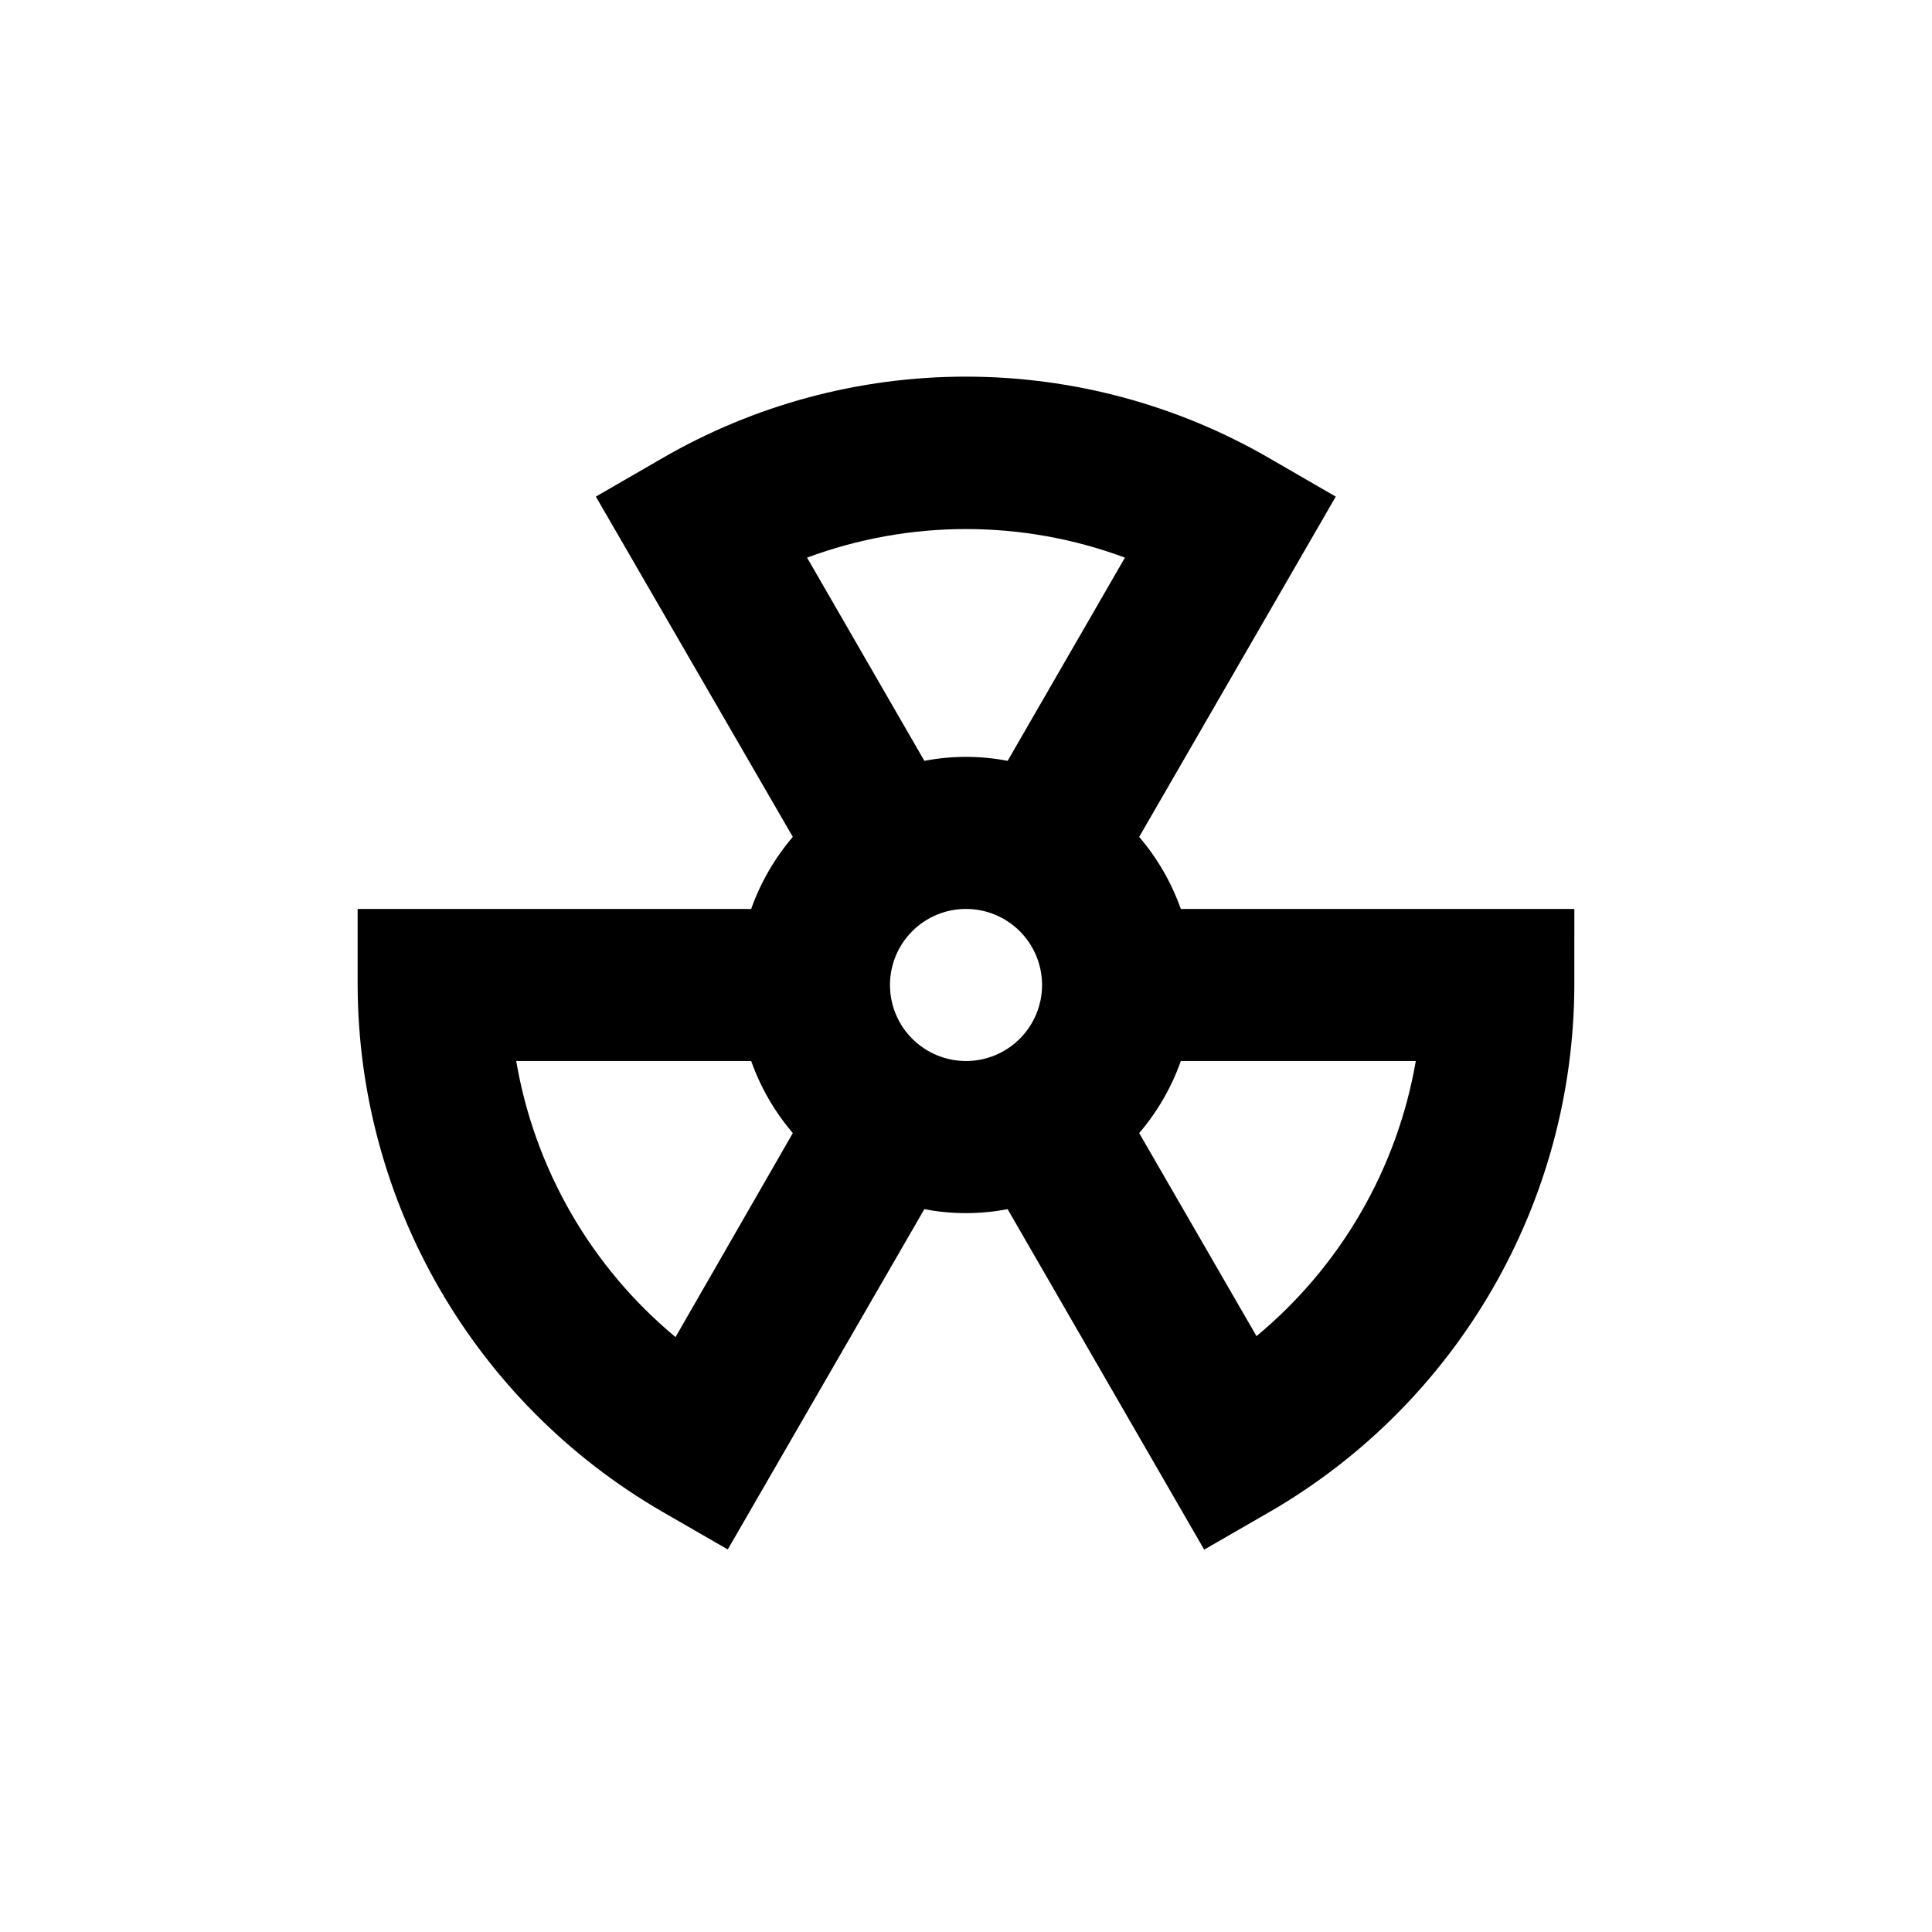 <?xml version="1.0" encoding="UTF-8"?>
<!-- Uploaded to: SVG Repo, www.svgrepo.com, Generator: SVG Repo Mixer Tools -->
<svg fill="#000000" width="800px" height="800px" version="1.1" viewBox="144 144 512 512" xmlns="http://www.w3.org/2000/svg">
 <path d="m561.22 384.88h-104.29c-2.477-6.984-6.215-13.457-11.035-19.094l52.094-90.18-17.434-10.078h0.004c-24.484-14.223-52.297-21.715-80.609-21.715-28.316 0-56.129 7.492-80.609 21.715l-17.434 10.078 52.195 90.18c-4.816 5.637-8.559 12.109-11.035 19.094h-104.29v20.152c0.152 57.527 30.844 110.64 80.609 139.51l17.48 10.078 52.094-90.184c7.289 1.406 14.777 1.406 22.066 0l52.094 90.23 17.48-10.078 0.004 0.004c49.777-28.871 80.473-82.012 80.609-139.56zm-119.1-93.102-31.086 53.855c-7.289-1.406-14.777-1.406-22.066 0l-31.086-53.855c27.172-10.098 57.066-10.098 84.238 0zm-119.1 206.56c-22.359-18.559-37.336-44.508-42.219-73.156h62.27c2.477 6.988 6.219 13.461 11.035 19.098zm56.832-93.309c0-5.344 2.121-10.469 5.902-14.25 3.777-3.777 8.902-5.902 14.25-5.902 5.344 0 10.469 2.125 14.25 5.902 3.777 3.781 5.902 8.906 5.902 14.25 0 5.348-2.125 10.473-5.902 14.25-3.781 3.781-8.906 5.902-14.25 5.902-5.348 0-10.473-2.121-14.25-5.902-3.781-3.777-5.902-8.902-5.902-14.25zm97.133 93.055-31.086-53.805c4.82-5.637 8.559-12.109 11.035-19.098h62.27c-4.938 28.555-19.91 54.406-42.219 72.902z"/>
</svg>